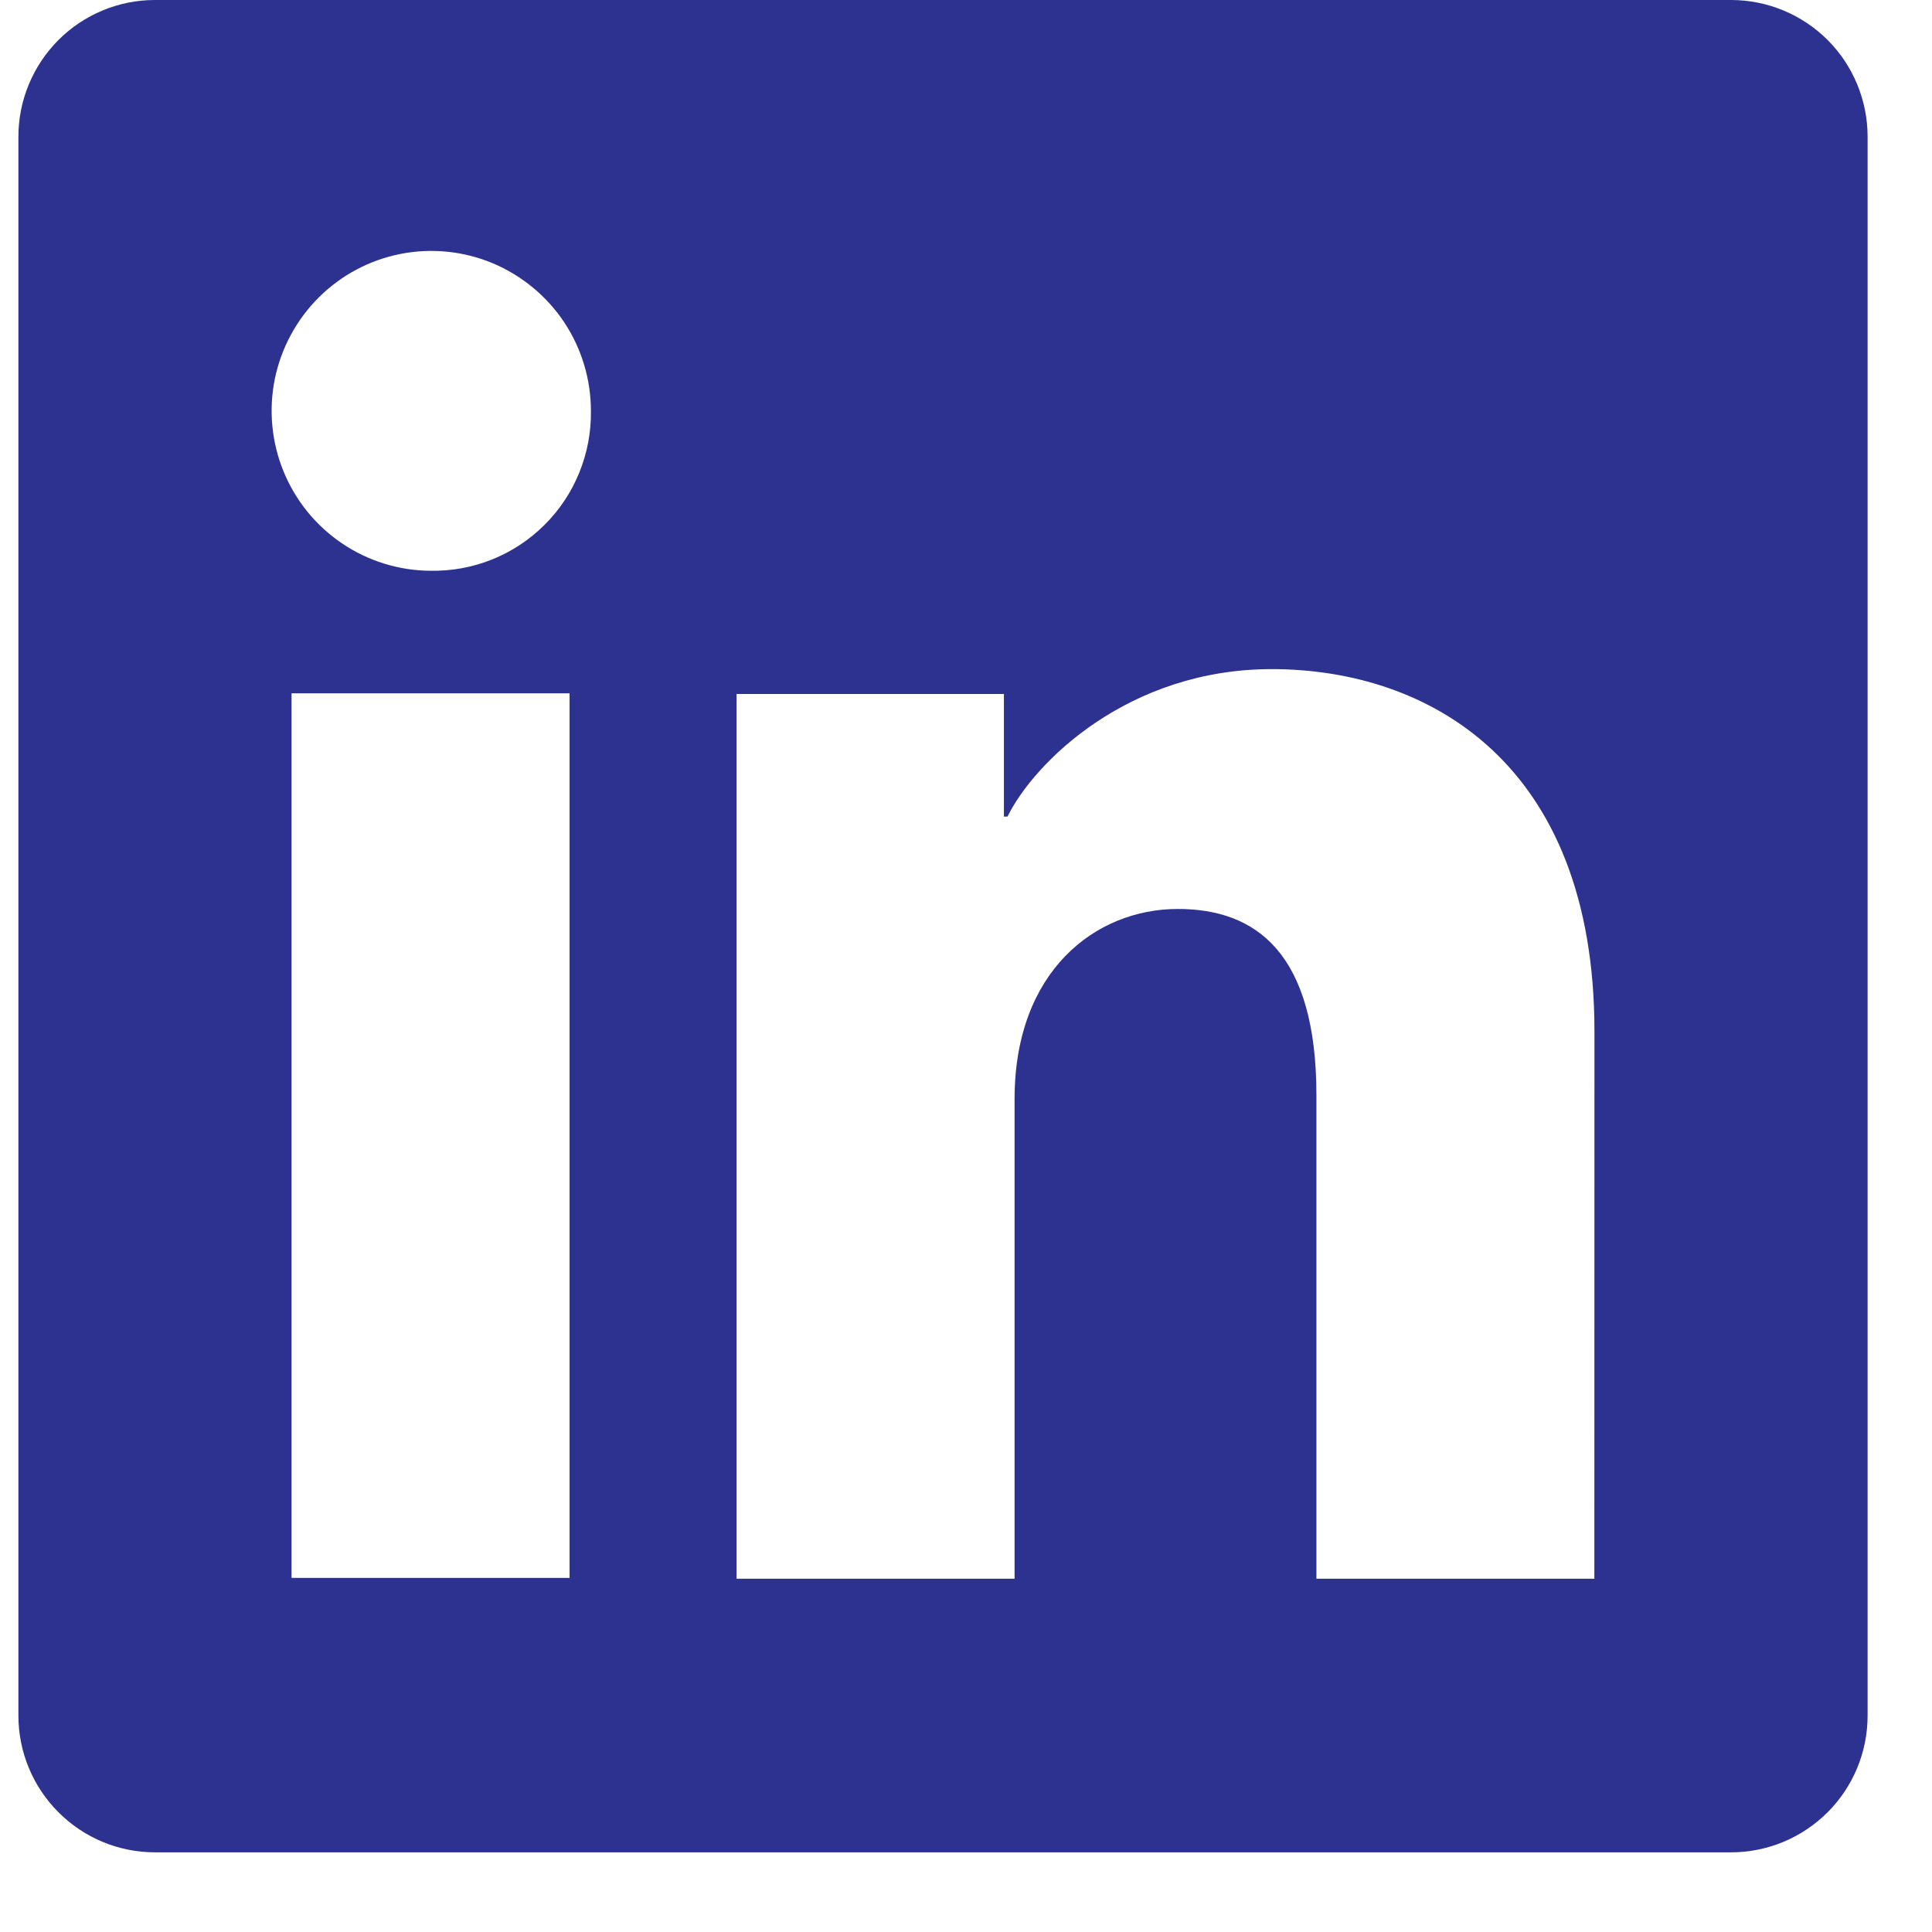 <svg width="21" height="21" viewBox="0 0 21 21" fill="none" xmlns="http://www.w3.org/2000/svg">
<g clip-path="url(#clip0_336_866)">
<path d="M18.816 0H1.684C1.29 0 0.913 0.157 0.635 0.435C0.357 0.714 0.2 1.092 0.2 1.486V18.648C0.2 19.042 0.357 19.42 0.635 19.698C0.913 19.977 1.29 20.134 1.684 20.134H18.816C19.21 20.134 19.587 19.977 19.866 19.698C20.144 19.42 20.3 19.042 20.3 18.648V1.486C20.3 1.092 20.144 0.714 19.866 0.435C19.587 0.157 19.21 0 18.816 0ZM6.191 17.151H3.169V7.536H6.191V17.151ZM4.678 6.204C4.335 6.202 4.001 6.098 3.717 5.906C3.433 5.714 3.212 5.442 3.082 5.124C2.952 4.806 2.919 4.457 2.987 4.12C3.056 3.784 3.222 3.475 3.465 3.233C3.708 2.991 4.017 2.826 4.354 2.76C4.69 2.694 5.039 2.729 5.355 2.861C5.671 2.994 5.942 3.217 6.132 3.502C6.322 3.788 6.423 4.124 6.423 4.467C6.426 4.697 6.383 4.925 6.296 5.138C6.21 5.351 6.081 5.544 5.918 5.706C5.755 5.868 5.562 5.996 5.349 6.081C5.136 6.167 4.908 6.208 4.678 6.204ZM17.33 17.16H14.309V11.907C14.309 10.358 13.652 9.88 12.803 9.88C11.907 9.88 11.028 10.556 11.028 11.946V17.16H8.006V7.543H10.912V8.876H10.951C11.243 8.284 12.264 7.273 13.823 7.273C15.51 7.273 17.331 8.276 17.331 11.212L17.33 17.16Z" fill="#2D3290"/>
</g>
<defs>
<clipPath id="clip0_336_866">
<rect width="20.1" height="20.134" fill="white" transform="translate(0.2)"/>
</clipPath>
</defs>
</svg>
